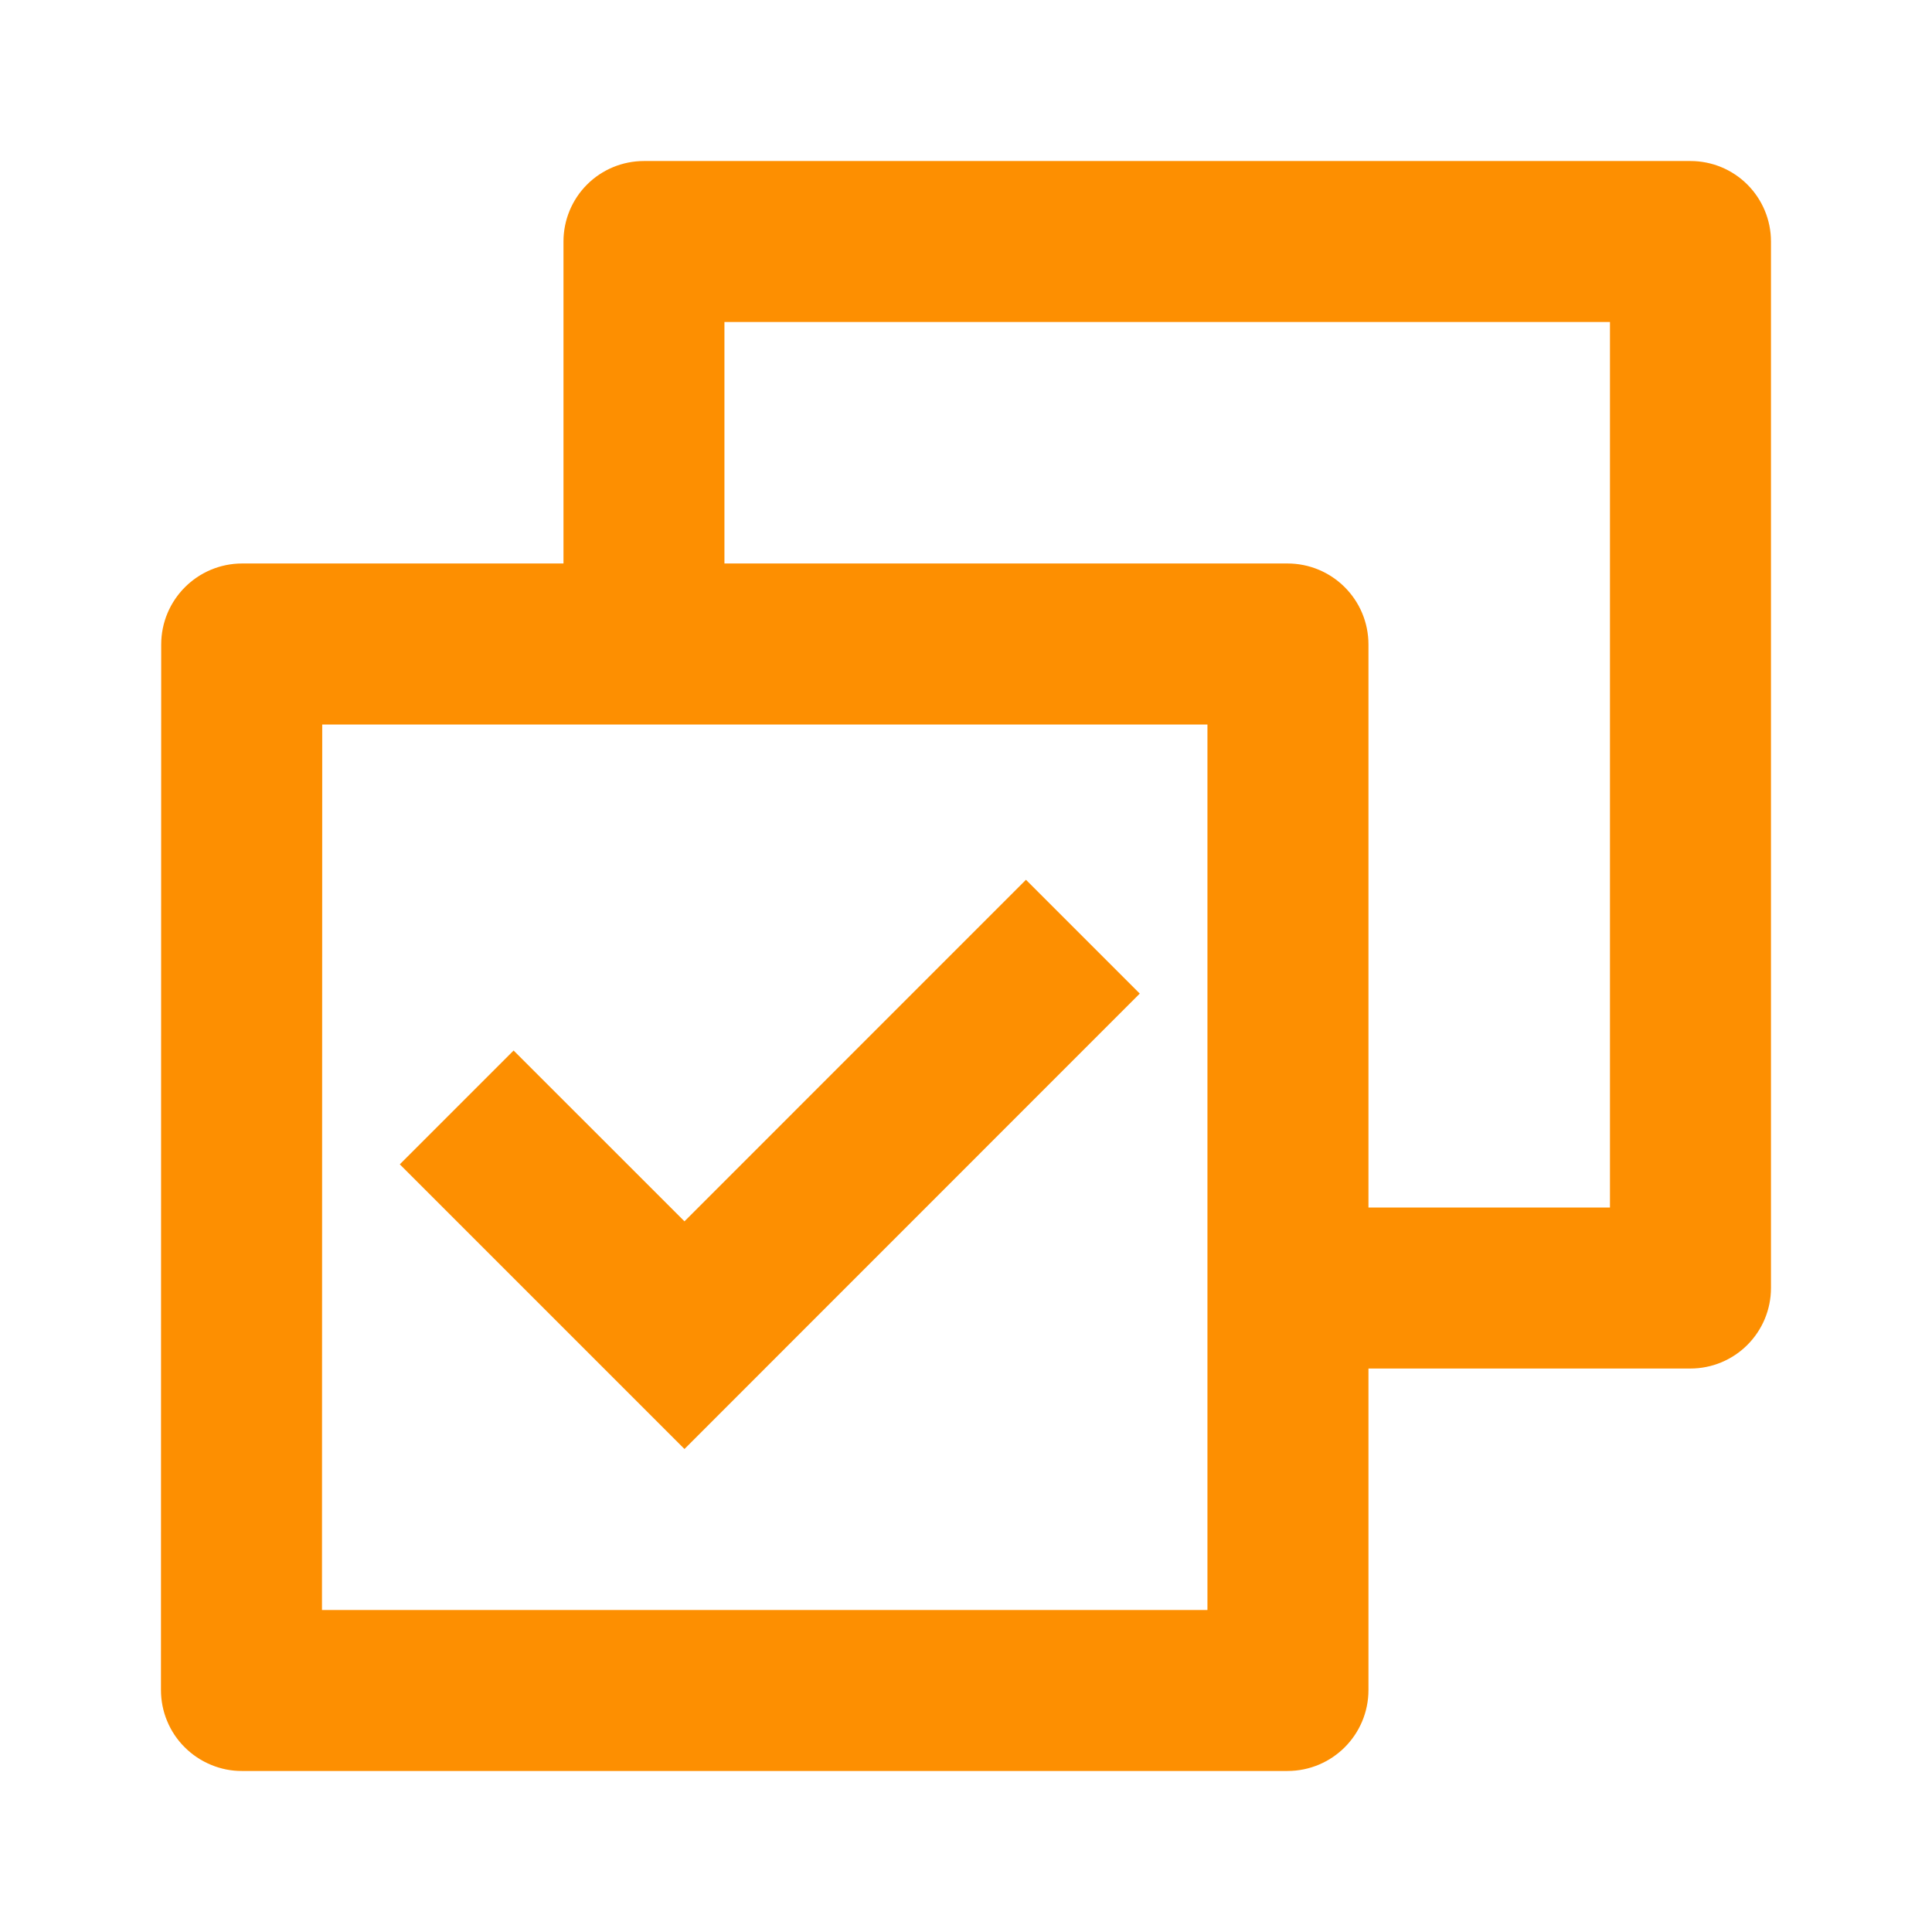 <?xml version="1.0" encoding="utf-8"?>
<svg xmlns="http://www.w3.org/2000/svg" width="32" height="32" viewBox="0 0 32 32" fill="none">
<path d="M9.333 9.333V4C9.333 3.646 9.473 3.307 9.723 3.057C9.973 2.807 10.312 2.667 10.666 2.667H27.999C28.353 2.667 28.692 2.807 28.942 3.057C29.192 3.307 29.333 3.646 29.333 4V21.333C29.333 21.687 29.192 22.026 28.942 22.276C28.692 22.526 28.353 22.667 27.999 22.667H22.666V27.991C22.666 28.732 22.067 29.333 21.323 29.333H4.009C3.832 29.334 3.658 29.299 3.495 29.231C3.332 29.164 3.184 29.065 3.059 28.94C2.934 28.816 2.835 28.668 2.768 28.505C2.7 28.342 2.666 28.167 2.666 27.991L2.67 10.676C2.67 9.935 3.269 9.333 4.013 9.333H9.333ZM11.999 9.333H21.323C22.065 9.333 22.666 9.932 22.666 10.676V20H26.666V5.333H11.999V9.333ZM19.999 12H5.337L5.333 26.667H19.999V12ZM11.337 24L6.622 19.285L8.507 17.4L11.337 20.229L16.993 14.572L18.878 16.457L11.337 24Z" fill="#FD8F01"/>
</svg>